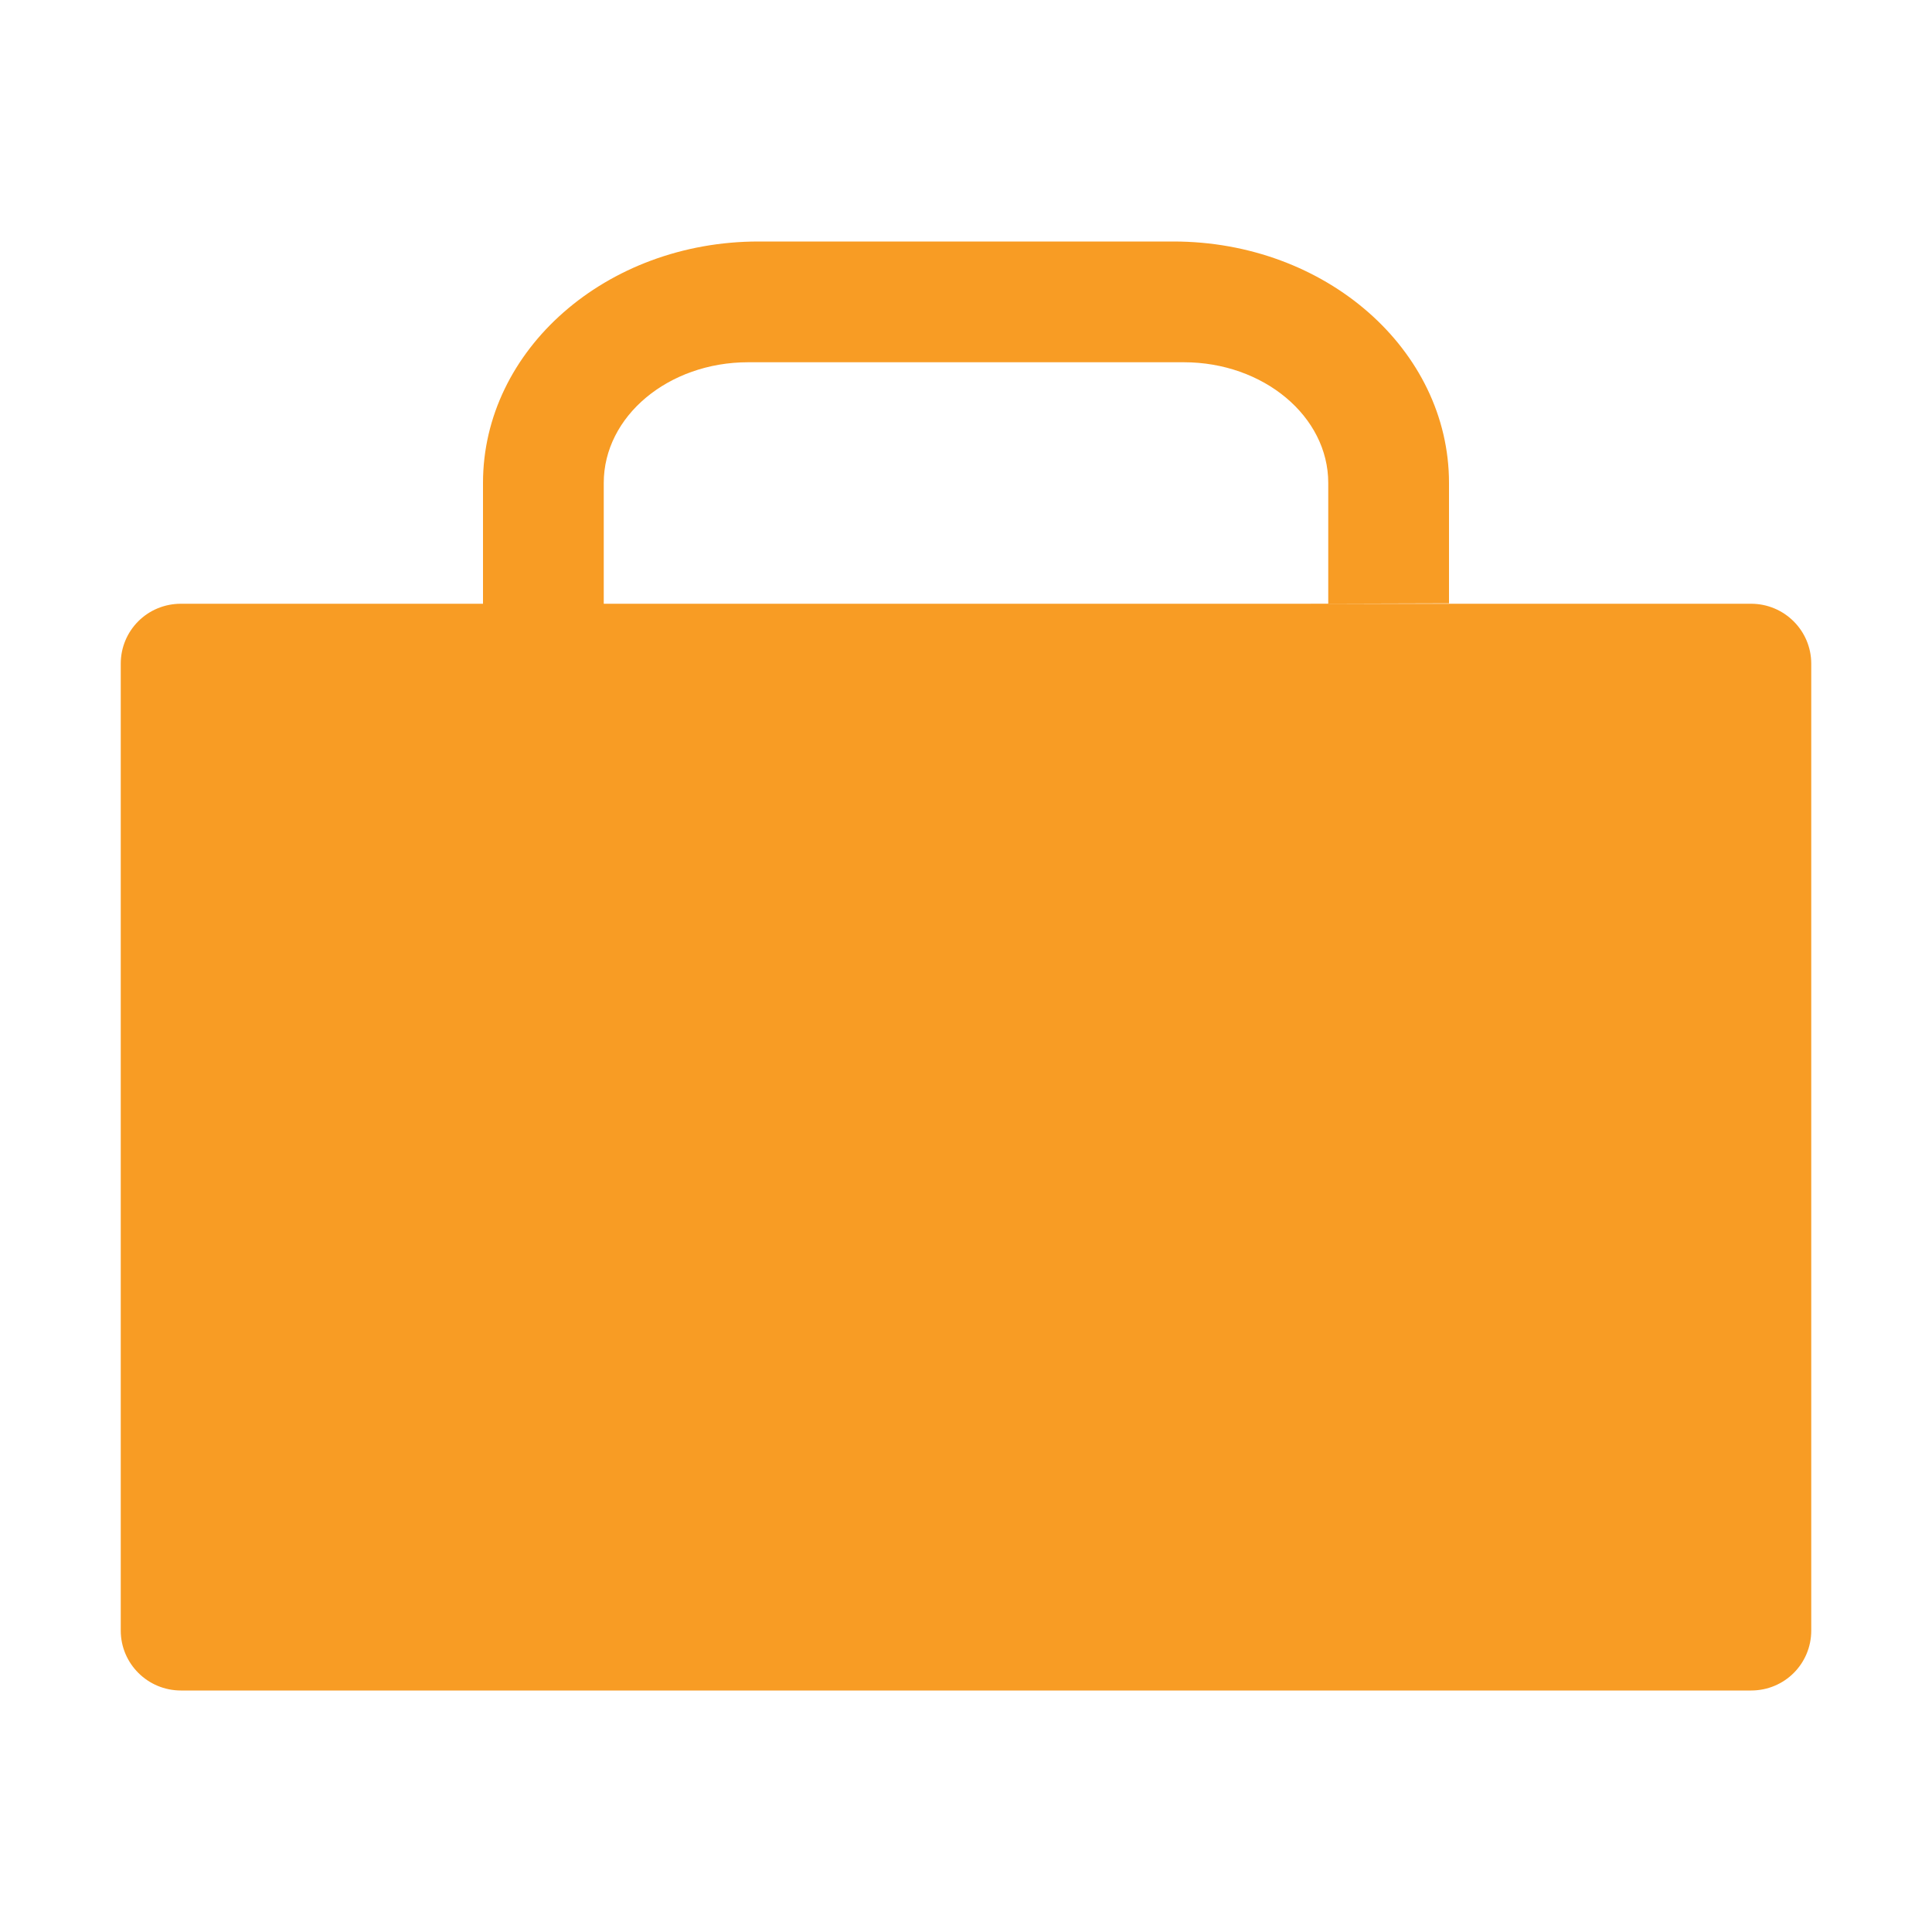 <?xml version="1.0" encoding="utf-8"?>
<!-- This Source Code Form is subject to the terms of the Mozilla Public
   - License, v. 2.0. If a copy of the MPL was not distributed with this
   - file, You can obtain one at http://mozilla.org/MPL/2.0/. -->
<svg xmlns="http://www.w3.org/2000/svg"
     width="32" height="32" viewBox="0 0 32 32">
  <path fill="#f89c24" fill-rule="evenodd" d="M22,9.999 L21.635,10 L29.003,10 C29.554,10 30,10.445 30,10.993 L30,27.007 C30,27.555 29.56,28 29.003,28 L2.997,28 C2.446,28 2,27.555 2,27.007 L2,10.993 C2,10.445 2.44,10 2.997,10 L8,10 L8,7.999 C8,5.791 10.043,4 12.564,4 L19.436,4 C21.957,4 24,5.792 24,7.999 L24,9.993 L22,9.999 L22,10 L10,10 L10,7.999 C10,6.894 11.071,6 12.392,6 L19.608,6 C20.927,6 22,6.896 22,7.999 L22,9.999 Z"/>
</svg>